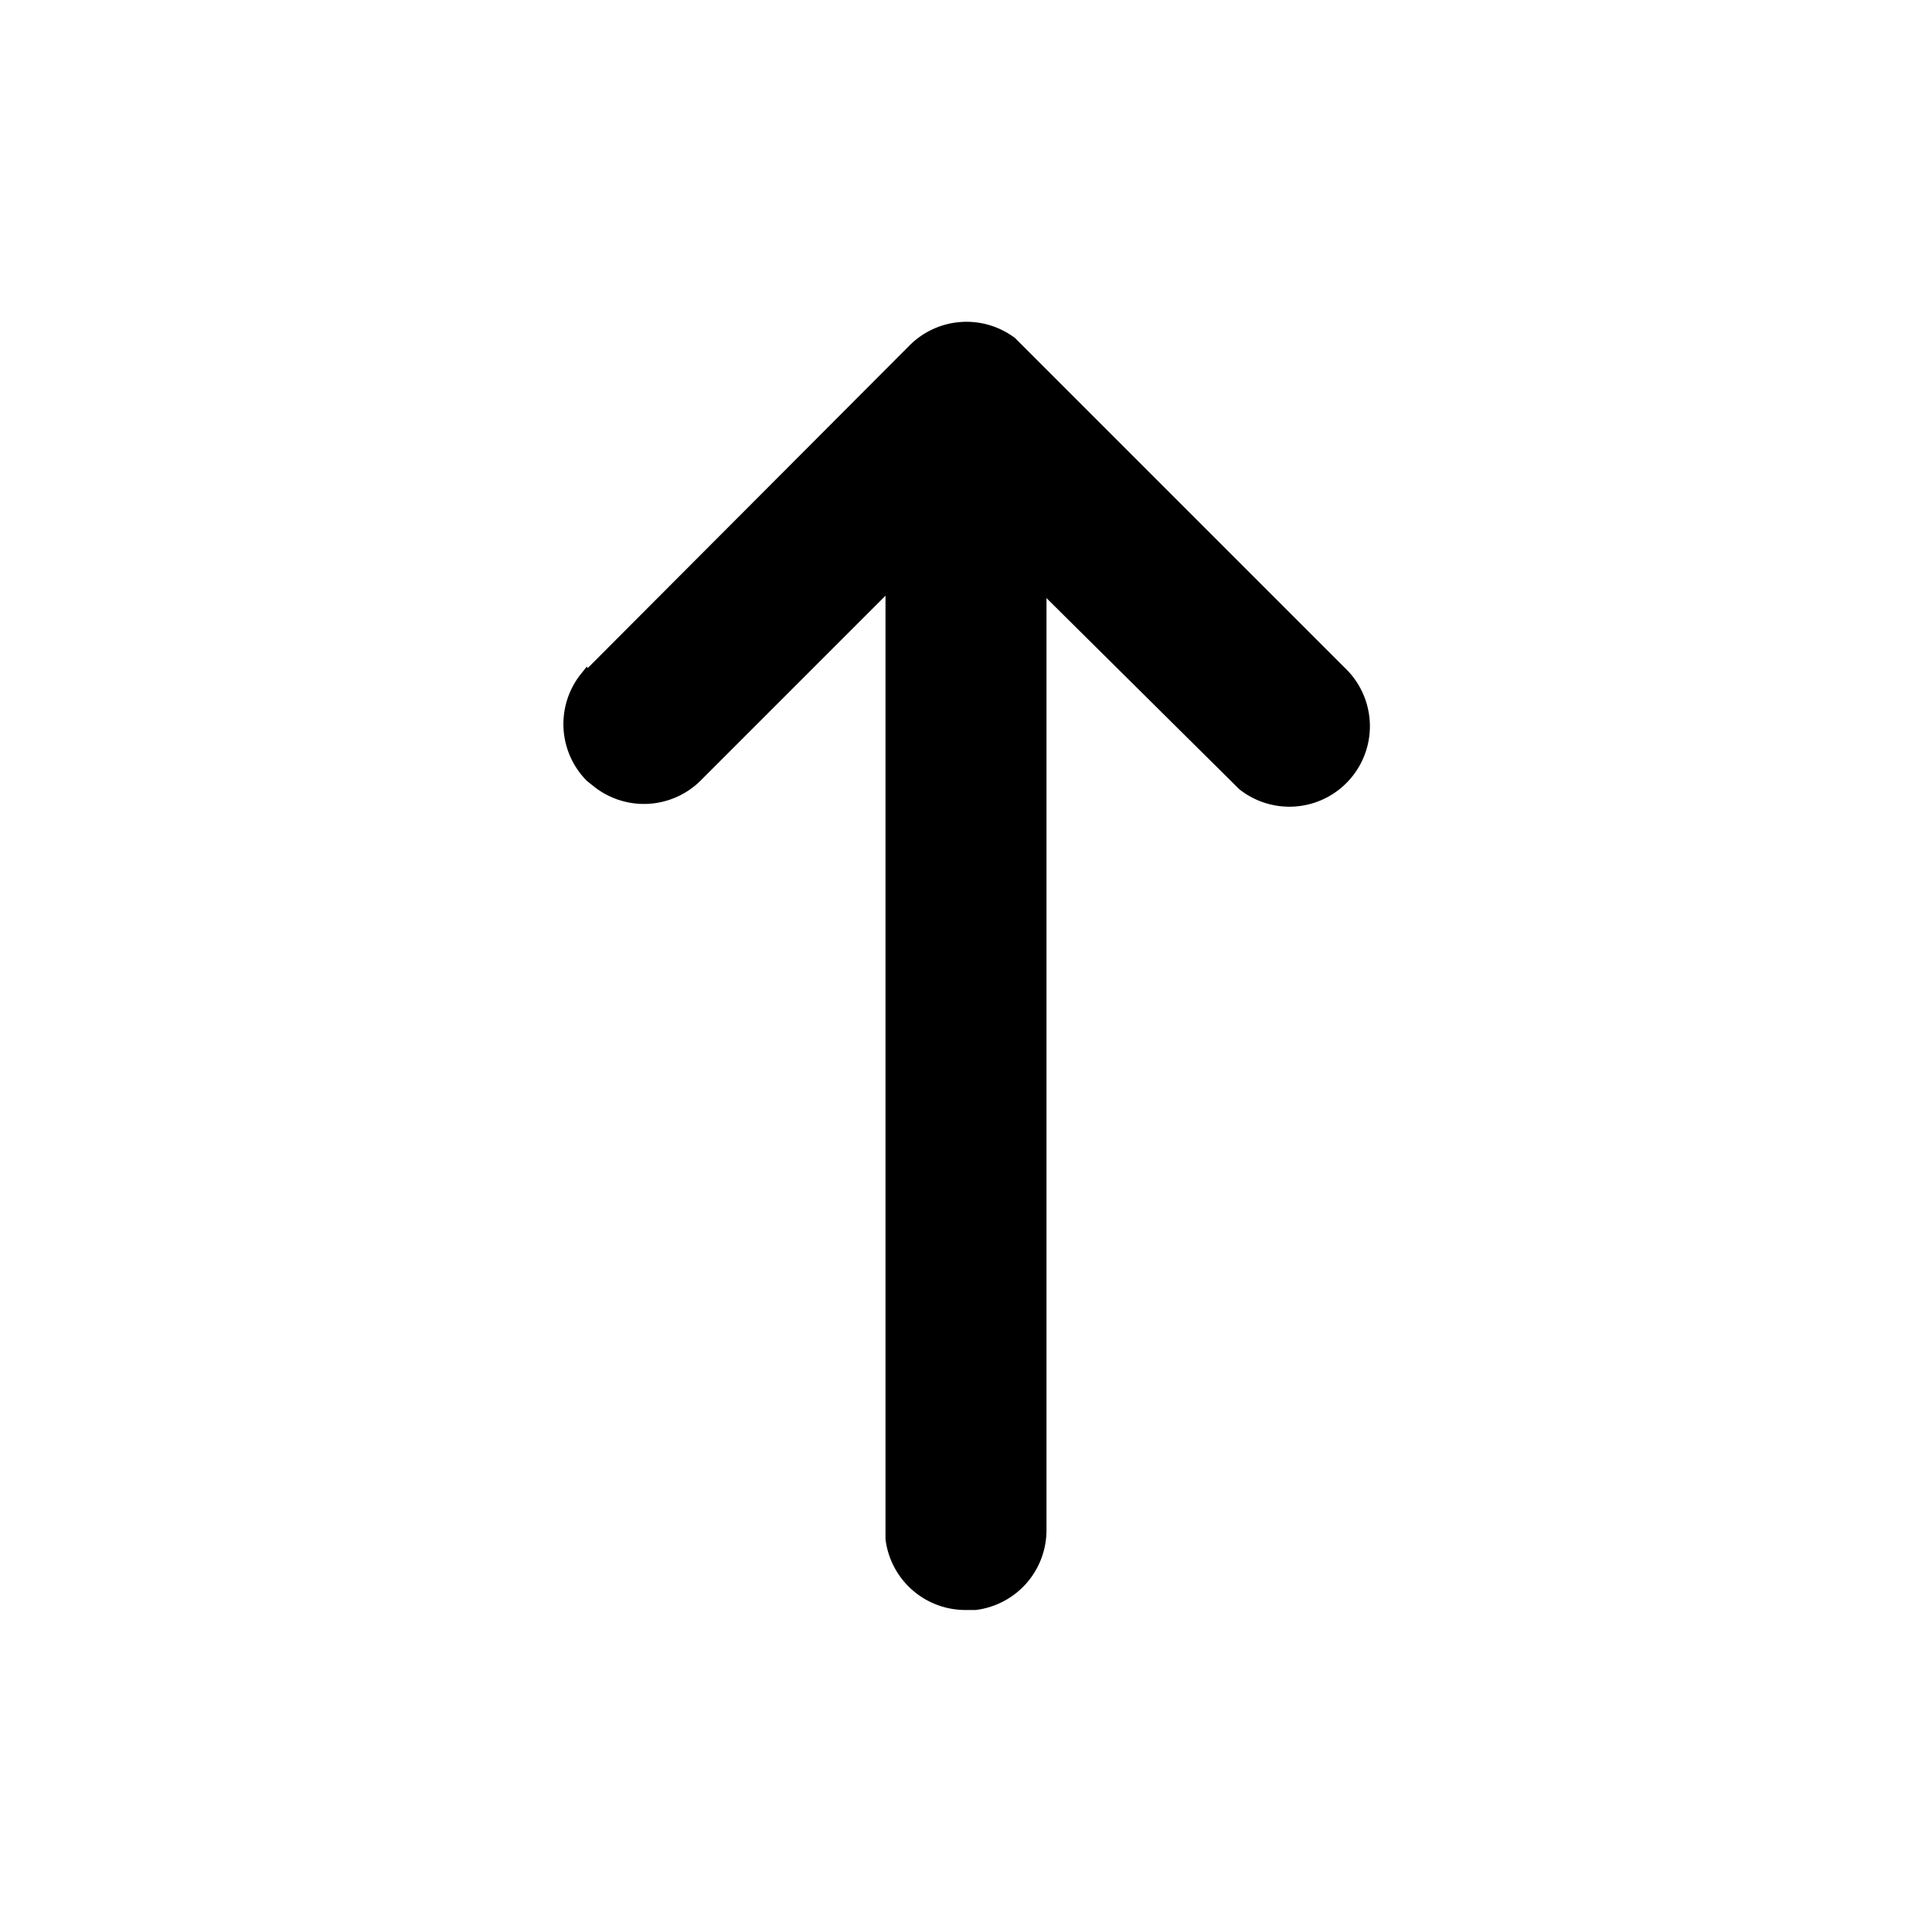 <svg width="24" height="24" viewBox="0 0 24 24" xmlns="http://www.w3.org/2000/svg"><path d="m7.3 8.3 3.99-4a1 1 0 0 1 1.32-.1l.1.1 4 4a1 1 0 0 1-1.32 1.5l-.1-.1L13 7.43V19a1 1 0 0 1-.88 1H12a1 1 0 0 1-1-.88V7.4l-2.3 2.3a1 1 0 0 1-1.31.08l-.1-.08a1 1 0 0 1-.08-1.32l.08-.1 4-4-4 4Z"/></svg>